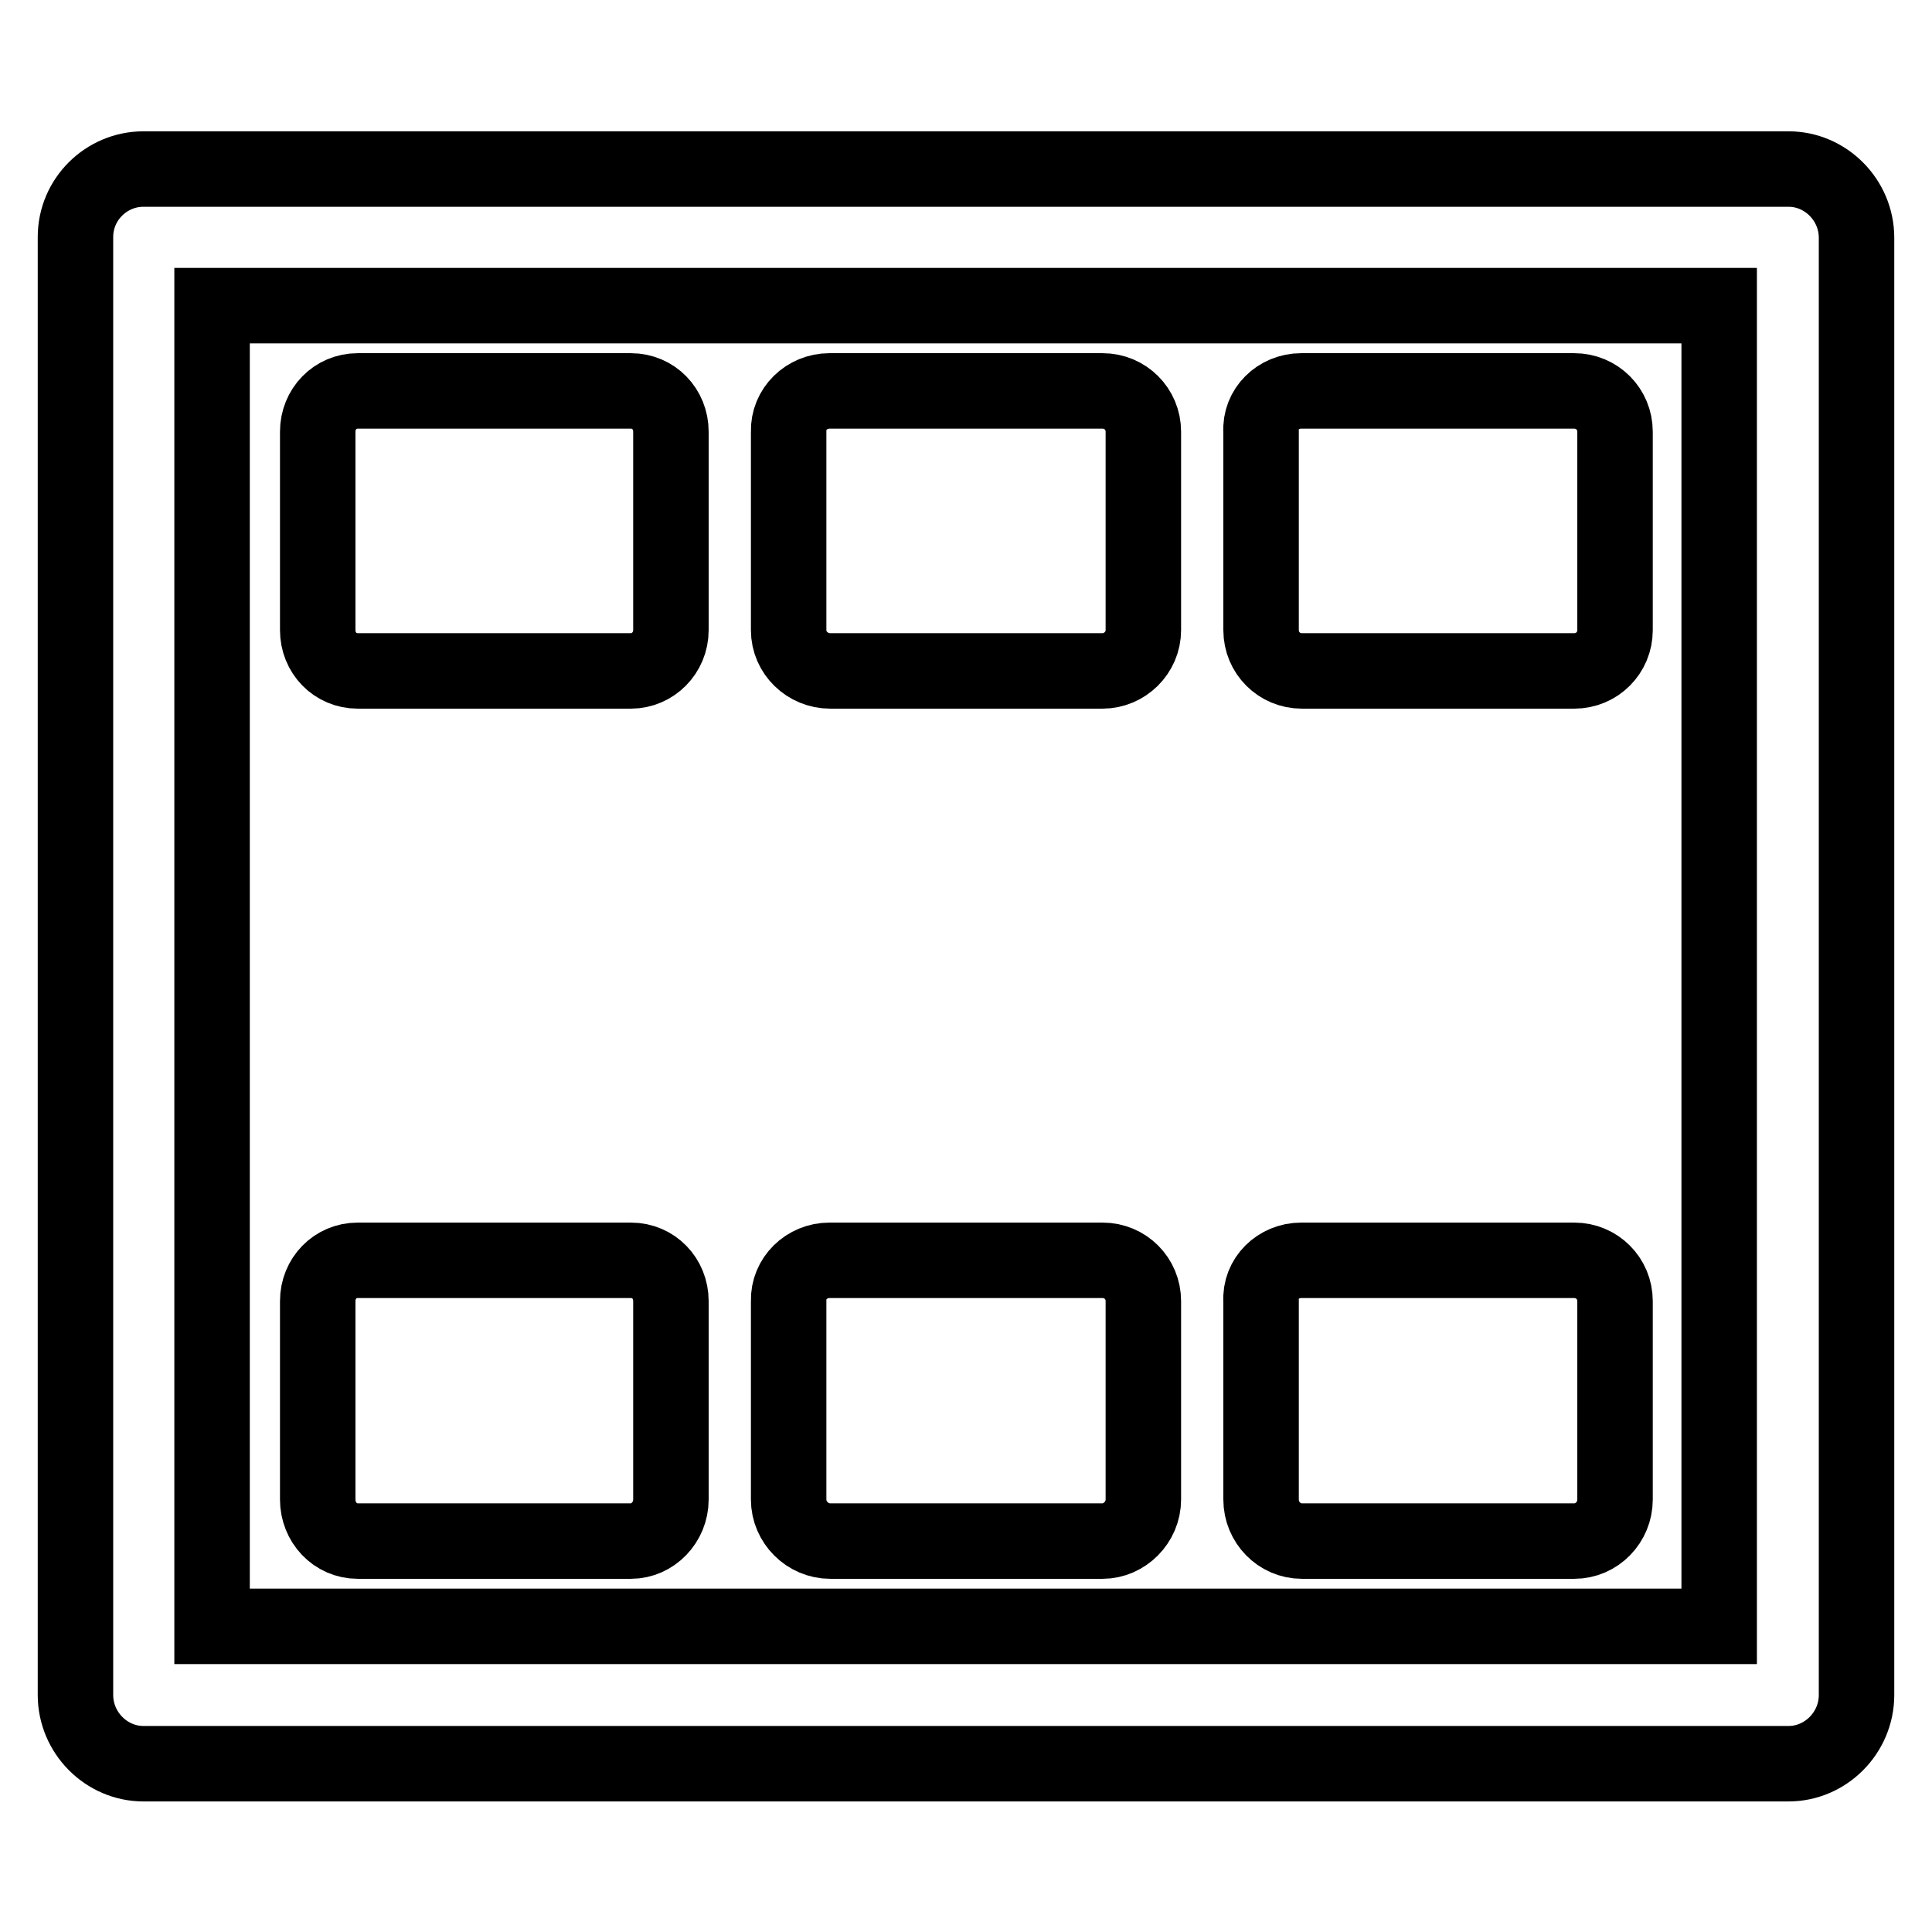 <?xml version="1.0" encoding="utf-8"?>
<!-- Svg Vector Icons : http://www.onlinewebfonts.com/icon -->
<!DOCTYPE svg PUBLIC "-//W3C//DTD SVG 1.1//EN" "http://www.w3.org/Graphics/SVG/1.1/DTD/svg11.dtd">
<svg version="1.1" xmlns="http://www.w3.org/2000/svg" xmlns:xlink="http://www.w3.org/1999/xlink" x="0px" y="0px" viewBox="0 0 256 256" enable-background="new 0 0 256 256" xml:space="preserve">
<g> <path stroke-width="10" fill-opacity="0" stroke="#000000"  d="M47.4,167h0.1h36.1c3,0,5.3,2.4,5.3,5.4v0.1v26.2c0,3-2.4,5.5-5.3,5.5h-0.1H47.4c-3,0-5.3-2.5-5.3-5.5v-0.1 v-26.2C42.1,169.4,44.4,167,47.4,167L47.4,167z M19,22.4L19,22.4h0.3H237c4.9,0,9,4.1,9,9.1v0.2v192.9c0,5-4.1,9.1-9,9.1h-0.3H19 c-4.9,0-9-4.1-9-9.1v-0.3V31.4C10,26.4,14.1,22.4,19,22.4L19,22.4z M227.8,40.5L227.8,40.5H28.1v175h199.7V40.5L227.8,40.5z  M109.9,167L109.9,167h0.1h36.1c3,0,5.4,2.4,5.4,5.4v0.1v26.2c0,3-2.5,5.5-5.4,5.5H146h-36c-3,0-5.5-2.5-5.5-5.5v-0.1v-26.2 C104.4,169.4,106.9,167,109.9,167L109.9,167z M172.4,167L172.4,167h0.2h36c3,0,5.4,2.4,5.4,5.4v0.1v26.2c0,3-2.4,5.5-5.4,5.5h-0.1 h-36c-3,0-5.4-2.5-5.4-5.5v-0.1v-26.2C166.9,169.4,169.4,167,172.4,167L172.4,167z M47.4,51.8L47.4,51.8h0.1h36.1 c3,0,5.3,2.4,5.3,5.4v0.2v26.1c0,3-2.4,5.4-5.3,5.4h-0.1H47.4c-3,0-5.3-2.4-5.3-5.4v-0.1V57.2C42.1,54.2,44.4,51.8,47.4,51.8 L47.4,51.8z M109.9,51.8L109.9,51.8h0.1h36.1c3,0,5.4,2.4,5.4,5.4v0.2v26.1c0,3-2.5,5.4-5.4,5.4H146h-36c-3,0-5.5-2.4-5.5-5.4v-0.1 V57.2C104.4,54.2,106.9,51.8,109.9,51.8L109.9,51.8z M172.4,51.8L172.4,51.8h0.2h36c3,0,5.4,2.4,5.4,5.4v0.2v26.1 c0,3-2.4,5.4-5.4,5.4h-0.1h-36c-3,0-5.4-2.4-5.4-5.4v-0.1V57.2C166.9,54.2,169.4,51.8,172.4,51.8L172.4,51.8z"/></g>
</svg>